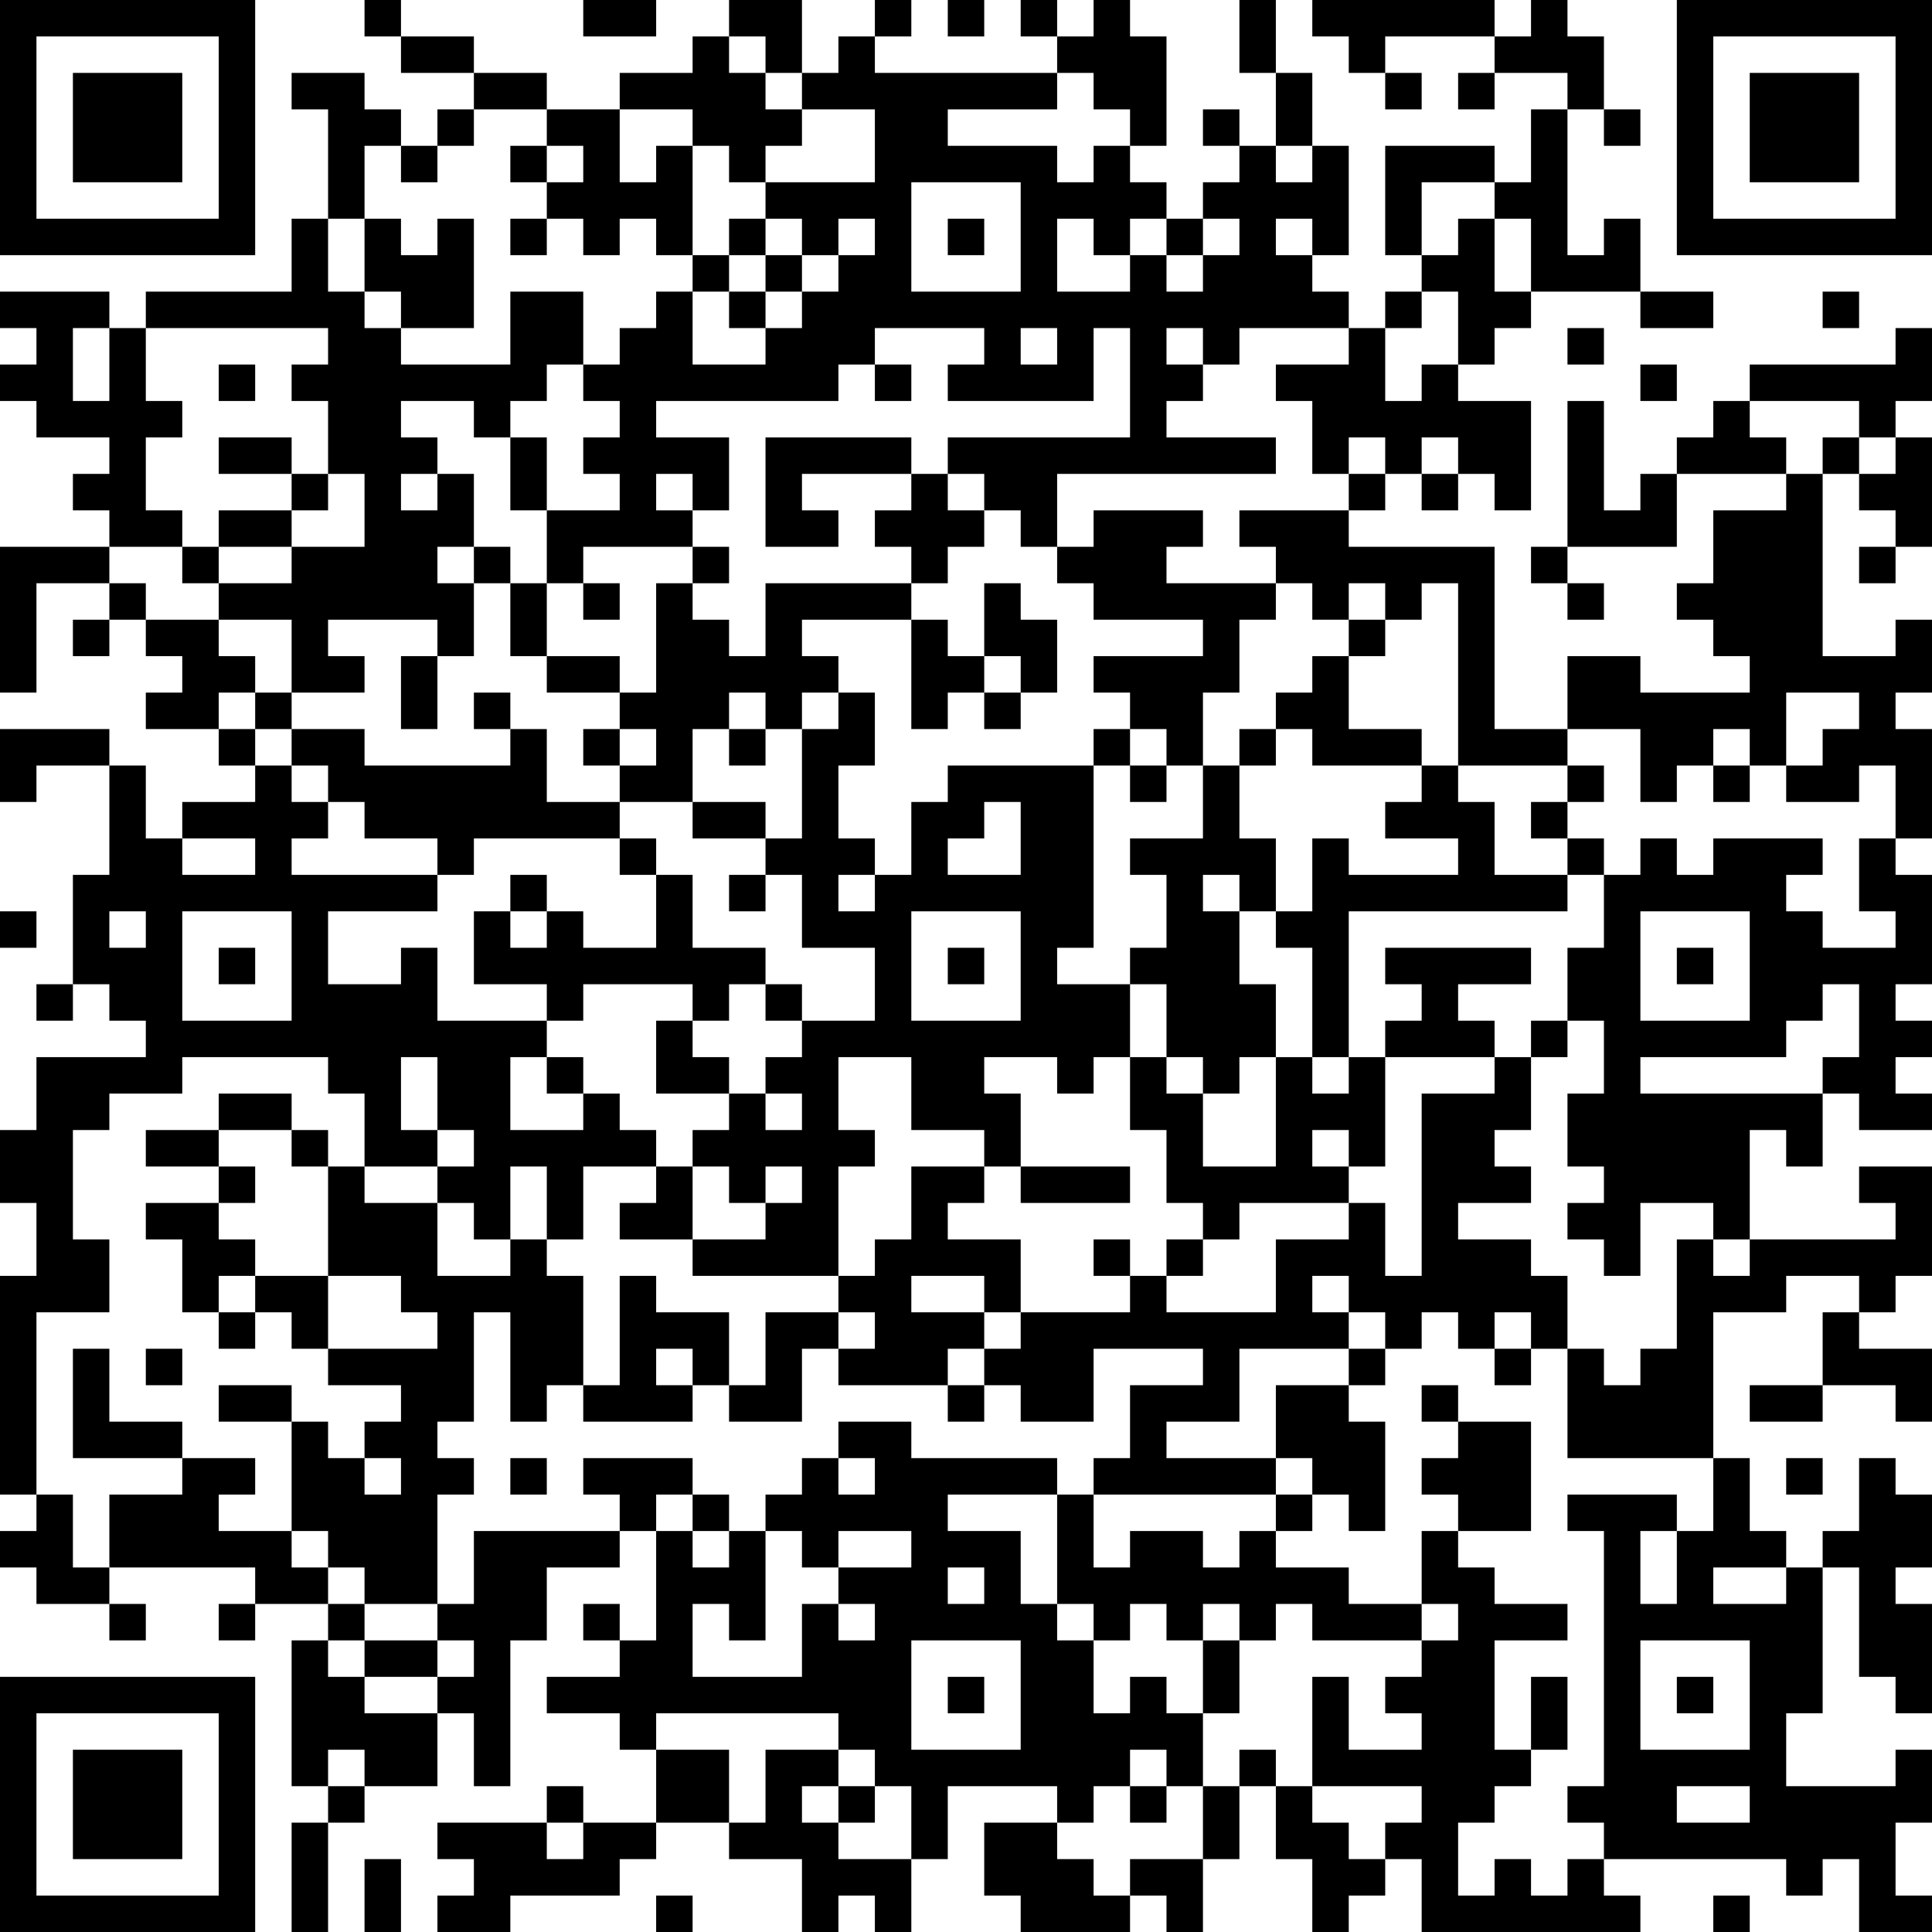 <?xml version="1.0" encoding="UTF-8"?>
<svg xmlns="http://www.w3.org/2000/svg" version="1.1" width="250" height="250" viewBox="0 0 250 250"><rect x="0" y="0" width="250" height="250" fill="#ffffff"/><g transform="scale(4.717)"><g transform="translate(0,0)"><path fill-rule="evenodd" d="M10 0L10 1L11 1L11 2L13 2L13 3L12 3L12 4L11 4L11 3L10 3L10 2L8 2L8 3L9 3L9 6L8 6L8 8L4 8L4 9L3 9L3 8L0 8L0 9L1 9L1 10L0 10L0 11L1 11L1 12L3 12L3 13L2 13L2 14L3 14L3 15L0 15L0 19L1 19L1 16L3 16L3 17L2 17L2 18L3 18L3 17L4 17L4 18L5 18L5 19L4 19L4 20L6 20L6 21L7 21L7 22L5 22L5 23L4 23L4 21L3 21L3 20L0 20L0 22L1 22L1 21L3 21L3 24L2 24L2 27L1 27L1 28L2 28L2 27L3 27L3 28L4 28L4 29L1 29L1 31L0 31L0 33L1 33L1 35L0 35L0 41L1 41L1 42L0 42L0 43L1 43L1 44L3 44L3 45L4 45L4 44L3 44L3 43L7 43L7 44L6 44L6 45L7 45L7 44L9 44L9 45L8 45L8 49L9 49L9 50L8 50L8 53L9 53L9 50L10 50L10 49L12 49L12 47L13 47L13 49L14 49L14 45L15 45L15 43L17 43L17 42L18 42L18 45L17 45L17 44L16 44L16 45L17 45L17 46L15 46L15 47L17 47L17 48L18 48L18 50L16 50L16 49L15 49L15 50L12 50L12 51L13 51L13 52L12 52L12 53L14 53L14 52L17 52L17 51L18 51L18 50L20 50L20 51L22 51L22 53L23 53L23 52L24 52L24 53L25 53L25 51L26 51L26 49L29 49L29 50L27 50L27 52L28 52L28 53L31 53L31 52L32 52L32 53L33 53L33 51L34 51L34 49L35 49L35 51L36 51L36 53L37 53L37 52L38 52L38 51L39 51L39 53L45 53L45 52L44 52L44 51L49 51L49 52L50 52L50 51L51 51L51 53L53 53L53 52L52 52L52 50L53 50L53 48L52 48L52 49L49 49L49 47L50 47L50 43L51 43L51 46L52 46L52 47L53 47L53 44L52 44L52 43L53 43L53 41L52 41L52 40L51 40L51 42L50 42L50 43L49 43L49 42L48 42L48 40L47 40L47 36L49 36L49 35L51 35L51 36L50 36L50 38L48 38L48 39L50 39L50 38L52 38L52 39L53 39L53 37L51 37L51 36L52 36L52 35L53 35L53 32L51 32L51 33L52 33L52 34L48 34L48 31L49 31L49 32L50 32L50 30L51 30L51 31L53 31L53 30L52 30L52 29L53 29L53 28L52 28L52 27L53 27L53 24L52 24L52 23L53 23L53 20L52 20L52 19L53 19L53 17L52 17L52 18L50 18L50 13L51 13L51 14L52 14L52 15L51 15L51 16L52 16L52 15L53 15L53 12L52 12L52 11L53 11L53 9L52 9L52 10L48 10L48 11L47 11L47 12L46 12L46 13L45 13L45 14L44 14L44 11L43 11L43 15L42 15L42 16L43 16L43 17L44 17L44 16L43 16L43 15L46 15L46 13L49 13L49 14L47 14L47 16L46 16L46 17L47 17L47 18L48 18L48 19L45 19L45 18L43 18L43 20L41 20L41 15L37 15L37 14L38 14L38 13L39 13L39 14L40 14L40 13L41 13L41 14L42 14L42 11L40 11L40 10L41 10L41 9L42 9L42 8L45 8L45 9L47 9L47 8L45 8L45 6L44 6L44 7L43 7L43 3L44 3L44 4L45 4L45 3L44 3L44 1L43 1L43 0L42 0L42 1L41 1L41 0L36 0L36 1L37 1L37 2L38 2L38 3L39 3L39 2L38 2L38 1L41 1L41 2L40 2L40 3L41 3L41 2L43 2L43 3L42 3L42 5L41 5L41 4L38 4L38 7L39 7L39 8L38 8L38 9L37 9L37 8L36 8L36 7L37 7L37 4L36 4L36 2L35 2L35 0L34 0L34 2L35 2L35 4L34 4L34 3L33 3L33 4L34 4L34 5L33 5L33 6L32 6L32 5L31 5L31 4L32 4L32 1L31 1L31 0L30 0L30 1L29 1L29 0L28 0L28 1L29 1L29 2L24 2L24 1L25 1L25 0L24 0L24 1L23 1L23 2L22 2L22 0L20 0L20 1L19 1L19 2L17 2L17 3L15 3L15 2L13 2L13 1L11 1L11 0ZM16 0L16 1L18 1L18 0ZM26 0L26 1L27 1L27 0ZM20 1L20 2L21 2L21 3L22 3L22 4L21 4L21 5L20 5L20 4L19 4L19 3L17 3L17 5L18 5L18 4L19 4L19 7L18 7L18 6L17 6L17 7L16 7L16 6L15 6L15 5L16 5L16 4L15 4L15 3L13 3L13 4L12 4L12 5L11 5L11 4L10 4L10 6L9 6L9 8L10 8L10 9L11 9L11 10L14 10L14 8L16 8L16 10L15 10L15 11L14 11L14 12L13 12L13 11L11 11L11 12L12 12L12 13L11 13L11 14L12 14L12 13L13 13L13 15L12 15L12 16L13 16L13 18L12 18L12 17L9 17L9 18L10 18L10 19L8 19L8 17L6 17L6 16L8 16L8 15L10 15L10 13L9 13L9 11L8 11L8 10L9 10L9 9L4 9L4 11L5 11L5 12L4 12L4 14L5 14L5 15L3 15L3 16L4 16L4 17L6 17L6 18L7 18L7 19L6 19L6 20L7 20L7 21L8 21L8 22L9 22L9 23L8 23L8 24L12 24L12 25L9 25L9 27L11 27L11 26L12 26L12 28L15 28L15 29L14 29L14 31L16 31L16 30L17 30L17 31L18 31L18 32L16 32L16 34L15 34L15 32L14 32L14 34L13 34L13 33L12 33L12 32L13 32L13 31L12 31L12 29L11 29L11 31L12 31L12 32L10 32L10 30L9 30L9 29L5 29L5 30L3 30L3 31L2 31L2 34L3 34L3 36L1 36L1 41L2 41L2 43L3 43L3 41L5 41L5 40L7 40L7 41L6 41L6 42L8 42L8 43L9 43L9 44L10 44L10 45L9 45L9 46L10 46L10 47L12 47L12 46L13 46L13 45L12 45L12 44L13 44L13 42L17 42L17 41L16 41L16 40L19 40L19 41L18 41L18 42L19 42L19 43L20 43L20 42L21 42L21 45L20 45L20 44L19 44L19 46L22 46L22 44L23 44L23 45L24 45L24 44L23 44L23 43L25 43L25 42L23 42L23 43L22 43L22 42L21 42L21 41L22 41L22 40L23 40L23 41L24 41L24 40L23 40L23 39L25 39L25 40L29 40L29 41L26 41L26 42L28 42L28 44L29 44L29 45L30 45L30 47L31 47L31 46L32 46L32 47L33 47L33 49L32 49L32 48L31 48L31 49L30 49L30 50L29 50L29 51L30 51L30 52L31 52L31 51L33 51L33 49L34 49L34 48L35 48L35 49L36 49L36 50L37 50L37 51L38 51L38 50L39 50L39 49L36 49L36 46L37 46L37 48L39 48L39 47L38 47L38 46L39 46L39 45L40 45L40 44L39 44L39 42L40 42L40 43L41 43L41 44L43 44L43 45L41 45L41 48L42 48L42 49L41 49L41 50L40 50L40 52L41 52L41 51L42 51L42 52L43 52L43 51L44 51L44 50L43 50L43 49L44 49L44 42L43 42L43 41L46 41L46 42L45 42L45 44L46 44L46 42L47 42L47 40L43 40L43 37L44 37L44 38L45 38L45 37L46 37L46 34L47 34L47 35L48 35L48 34L47 34L47 33L45 33L45 35L44 35L44 34L43 34L43 33L44 33L44 32L43 32L43 30L44 30L44 28L43 28L43 26L44 26L44 24L45 24L45 23L46 23L46 24L47 24L47 23L50 23L50 24L49 24L49 25L50 25L50 26L52 26L52 25L51 25L51 23L52 23L52 21L51 21L51 22L49 22L49 21L50 21L50 20L51 20L51 19L49 19L49 21L48 21L48 20L47 20L47 21L46 21L46 22L45 22L45 20L43 20L43 21L40 21L40 16L39 16L39 17L38 17L38 16L37 16L37 17L36 17L36 16L35 16L35 15L34 15L34 14L37 14L37 13L38 13L38 12L37 12L37 13L36 13L36 11L35 11L35 10L37 10L37 9L34 9L34 10L33 10L33 9L32 9L32 10L33 10L33 11L32 11L32 12L35 12L35 13L29 13L29 15L28 15L28 14L27 14L27 13L26 13L26 12L31 12L31 9L30 9L30 11L26 11L26 10L27 10L27 9L24 9L24 10L23 10L23 11L18 11L18 12L20 12L20 14L19 14L19 13L18 13L18 14L19 14L19 15L16 15L16 16L15 16L15 14L17 14L17 13L16 13L16 12L17 12L17 11L16 11L16 10L17 10L17 9L18 9L18 8L19 8L19 10L21 10L21 9L22 9L22 8L23 8L23 7L24 7L24 6L23 6L23 7L22 7L22 6L21 6L21 5L24 5L24 3L22 3L22 2L21 2L21 1ZM29 2L29 3L26 3L26 4L29 4L29 5L30 5L30 4L31 4L31 3L30 3L30 2ZM14 4L14 5L15 5L15 4ZM35 4L35 5L36 5L36 4ZM25 5L25 8L28 8L28 5ZM39 5L39 7L40 7L40 6L41 6L41 8L42 8L42 6L41 6L41 5ZM10 6L10 8L11 8L11 9L13 9L13 6L12 6L12 7L11 7L11 6ZM14 6L14 7L15 7L15 6ZM20 6L20 7L19 7L19 8L20 8L20 9L21 9L21 8L22 8L22 7L21 7L21 6ZM26 6L26 7L27 7L27 6ZM29 6L29 8L31 8L31 7L32 7L32 8L33 8L33 7L34 7L34 6L33 6L33 7L32 7L32 6L31 6L31 7L30 7L30 6ZM35 6L35 7L36 7L36 6ZM20 7L20 8L21 8L21 7ZM39 8L39 9L38 9L38 11L39 11L39 10L40 10L40 8ZM50 8L50 9L51 9L51 8ZM2 9L2 11L3 11L3 9ZM28 9L28 10L29 10L29 9ZM43 9L43 10L44 10L44 9ZM6 10L6 11L7 11L7 10ZM24 10L24 11L25 11L25 10ZM45 10L45 11L46 11L46 10ZM48 11L48 12L49 12L49 13L50 13L50 12L51 12L51 13L52 13L52 12L51 12L51 11ZM6 12L6 13L8 13L8 14L6 14L6 15L5 15L5 16L6 16L6 15L8 15L8 14L9 14L9 13L8 13L8 12ZM14 12L14 14L15 14L15 12ZM21 12L21 15L23 15L23 14L22 14L22 13L25 13L25 14L24 14L24 15L25 15L25 16L21 16L21 18L20 18L20 17L19 17L19 16L20 16L20 15L19 15L19 16L18 16L18 19L17 19L17 18L15 18L15 16L14 16L14 15L13 15L13 16L14 16L14 18L15 18L15 19L17 19L17 20L16 20L16 21L17 21L17 22L15 22L15 20L14 20L14 19L13 19L13 20L14 20L14 21L10 21L10 20L8 20L8 19L7 19L7 20L8 20L8 21L9 21L9 22L10 22L10 23L12 23L12 24L13 24L13 23L17 23L17 24L18 24L18 26L16 26L16 25L15 25L15 24L14 24L14 25L13 25L13 27L15 27L15 28L16 28L16 27L19 27L19 28L18 28L18 30L20 30L20 31L19 31L19 32L18 32L18 33L17 33L17 34L19 34L19 35L23 35L23 36L21 36L21 38L20 38L20 36L18 36L18 35L17 35L17 38L16 38L16 35L15 35L15 34L14 34L14 35L12 35L12 33L10 33L10 32L9 32L9 31L8 31L8 30L6 30L6 31L4 31L4 32L6 32L6 33L4 33L4 34L5 34L5 36L6 36L6 37L7 37L7 36L8 36L8 37L9 37L9 38L11 38L11 39L10 39L10 40L9 40L9 39L8 39L8 38L6 38L6 39L8 39L8 42L9 42L9 43L10 43L10 44L12 44L12 41L13 41L13 40L12 40L12 39L13 39L13 36L14 36L14 39L15 39L15 38L16 38L16 39L19 39L19 38L20 38L20 39L22 39L22 37L23 37L23 38L26 38L26 39L27 39L27 38L28 38L28 39L30 39L30 37L33 37L33 38L31 38L31 40L30 40L30 41L29 41L29 44L30 44L30 45L31 45L31 44L32 44L32 45L33 45L33 47L34 47L34 45L35 45L35 44L36 44L36 45L39 45L39 44L37 44L37 43L35 43L35 42L36 42L36 41L37 41L37 42L38 42L38 39L37 39L37 38L38 38L38 37L39 37L39 36L40 36L40 37L41 37L41 38L42 38L42 37L43 37L43 35L42 35L42 34L40 34L40 33L42 33L42 32L41 32L41 31L42 31L42 29L43 29L43 28L42 28L42 29L41 29L41 28L40 28L40 27L42 27L42 26L38 26L38 27L39 27L39 28L38 28L38 29L37 29L37 25L43 25L43 24L44 24L44 23L43 23L43 22L44 22L44 21L43 21L43 22L42 22L42 23L43 23L43 24L41 24L41 22L40 22L40 21L39 21L39 20L37 20L37 18L38 18L38 17L37 17L37 18L36 18L36 19L35 19L35 20L34 20L34 21L33 21L33 19L34 19L34 17L35 17L35 16L32 16L32 15L33 15L33 14L30 14L30 15L29 15L29 16L30 16L30 17L33 17L33 18L30 18L30 19L31 19L31 20L30 20L30 21L26 21L26 22L25 22L25 24L24 24L24 23L23 23L23 21L24 21L24 19L23 19L23 18L22 18L22 17L25 17L25 20L26 20L26 19L27 19L27 20L28 20L28 19L29 19L29 17L28 17L28 16L27 16L27 18L26 18L26 17L25 17L25 16L26 16L26 15L27 15L27 14L26 14L26 13L25 13L25 12ZM39 12L39 13L40 13L40 12ZM16 16L16 17L17 17L17 16ZM11 18L11 20L12 20L12 18ZM27 18L27 19L28 19L28 18ZM20 19L20 20L19 20L19 22L17 22L17 23L18 23L18 24L19 24L19 26L21 26L21 27L20 27L20 28L19 28L19 29L20 29L20 30L21 30L21 31L22 31L22 30L21 30L21 29L22 29L22 28L24 28L24 26L22 26L22 24L21 24L21 23L22 23L22 20L23 20L23 19L22 19L22 20L21 20L21 19ZM17 20L17 21L18 21L18 20ZM20 20L20 21L21 21L21 20ZM31 20L31 21L30 21L30 26L29 26L29 27L31 27L31 29L30 29L30 30L29 30L29 29L27 29L27 30L28 30L28 32L27 32L27 31L25 31L25 29L23 29L23 31L24 31L24 32L23 32L23 35L24 35L24 34L25 34L25 32L27 32L27 33L26 33L26 34L28 34L28 36L27 36L27 35L25 35L25 36L27 36L27 37L26 37L26 38L27 38L27 37L28 37L28 36L31 36L31 35L32 35L32 36L35 36L35 34L37 34L37 33L38 33L38 35L39 35L39 30L41 30L41 29L38 29L38 32L37 32L37 31L36 31L36 32L37 32L37 33L34 33L34 34L33 34L33 33L32 33L32 31L31 31L31 29L32 29L32 30L33 30L33 32L35 32L35 29L36 29L36 30L37 30L37 29L36 29L36 26L35 26L35 25L36 25L36 23L37 23L37 24L40 24L40 23L38 23L38 22L39 22L39 21L36 21L36 20L35 20L35 21L34 21L34 23L35 23L35 25L34 25L34 24L33 24L33 25L34 25L34 27L35 27L35 29L34 29L34 30L33 30L33 29L32 29L32 27L31 27L31 26L32 26L32 24L31 24L31 23L33 23L33 21L32 21L32 20ZM31 21L31 22L32 22L32 21ZM47 21L47 22L48 22L48 21ZM19 22L19 23L21 23L21 22ZM27 22L27 23L26 23L26 24L28 24L28 22ZM5 23L5 24L7 24L7 23ZM20 24L20 25L21 25L21 24ZM23 24L23 25L24 25L24 24ZM0 25L0 26L1 26L1 25ZM3 25L3 26L4 26L4 25ZM5 25L5 28L8 28L8 25ZM14 25L14 26L15 26L15 25ZM25 25L25 28L28 28L28 25ZM45 25L45 28L48 28L48 25ZM6 26L6 27L7 27L7 26ZM26 26L26 27L27 27L27 26ZM46 26L46 27L47 27L47 26ZM21 27L21 28L22 28L22 27ZM50 27L50 28L49 28L49 29L45 29L45 30L50 30L50 29L51 29L51 27ZM15 29L15 30L16 30L16 29ZM6 31L6 32L7 32L7 33L6 33L6 34L7 34L7 35L6 35L6 36L7 36L7 35L9 35L9 37L12 37L12 36L11 36L11 35L9 35L9 32L8 32L8 31ZM19 32L19 34L21 34L21 33L22 33L22 32L21 32L21 33L20 33L20 32ZM28 32L28 33L31 33L31 32ZM30 34L30 35L31 35L31 34ZM32 34L32 35L33 35L33 34ZM36 35L36 36L37 36L37 37L34 37L34 39L32 39L32 40L35 40L35 41L30 41L30 43L31 43L31 42L33 42L33 43L34 43L34 42L35 42L35 41L36 41L36 40L35 40L35 38L37 38L37 37L38 37L38 36L37 36L37 35ZM23 36L23 37L24 37L24 36ZM41 36L41 37L42 37L42 36ZM2 37L2 40L5 40L5 39L3 39L3 37ZM4 37L4 38L5 38L5 37ZM18 37L18 38L19 38L19 37ZM39 38L39 39L40 39L40 40L39 40L39 41L40 41L40 42L42 42L42 39L40 39L40 38ZM10 40L10 41L11 41L11 40ZM14 40L14 41L15 41L15 40ZM49 40L49 41L50 41L50 40ZM19 41L19 42L20 42L20 41ZM26 43L26 44L27 44L27 43ZM47 43L47 44L49 44L49 43ZM33 44L33 45L34 45L34 44ZM10 45L10 46L12 46L12 45ZM25 45L25 48L28 48L28 45ZM45 45L45 48L48 48L48 45ZM26 46L26 47L27 47L27 46ZM42 46L42 48L43 48L43 46ZM46 46L46 47L47 47L47 46ZM18 47L18 48L20 48L20 50L21 50L21 48L23 48L23 49L22 49L22 50L23 50L23 51L25 51L25 49L24 49L24 48L23 48L23 47ZM9 48L9 49L10 49L10 48ZM23 49L23 50L24 50L24 49ZM31 49L31 50L32 50L32 49ZM46 49L46 50L48 50L48 49ZM15 50L15 51L16 51L16 50ZM10 51L10 53L11 53L11 51ZM18 52L18 53L19 53L19 52ZM47 52L47 53L48 53L48 52ZM0 0L0 7L7 7L7 0ZM1 1L1 6L6 6L6 1ZM2 2L2 5L5 5L5 2ZM46 0L46 7L53 7L53 0ZM47 1L47 6L52 6L52 1ZM48 2L48 5L51 5L51 2ZM0 46L0 53L7 53L7 46ZM1 47L1 52L6 52L6 47ZM2 48L2 51L5 51L5 48Z" fill="#000000"/></g></g></svg>
